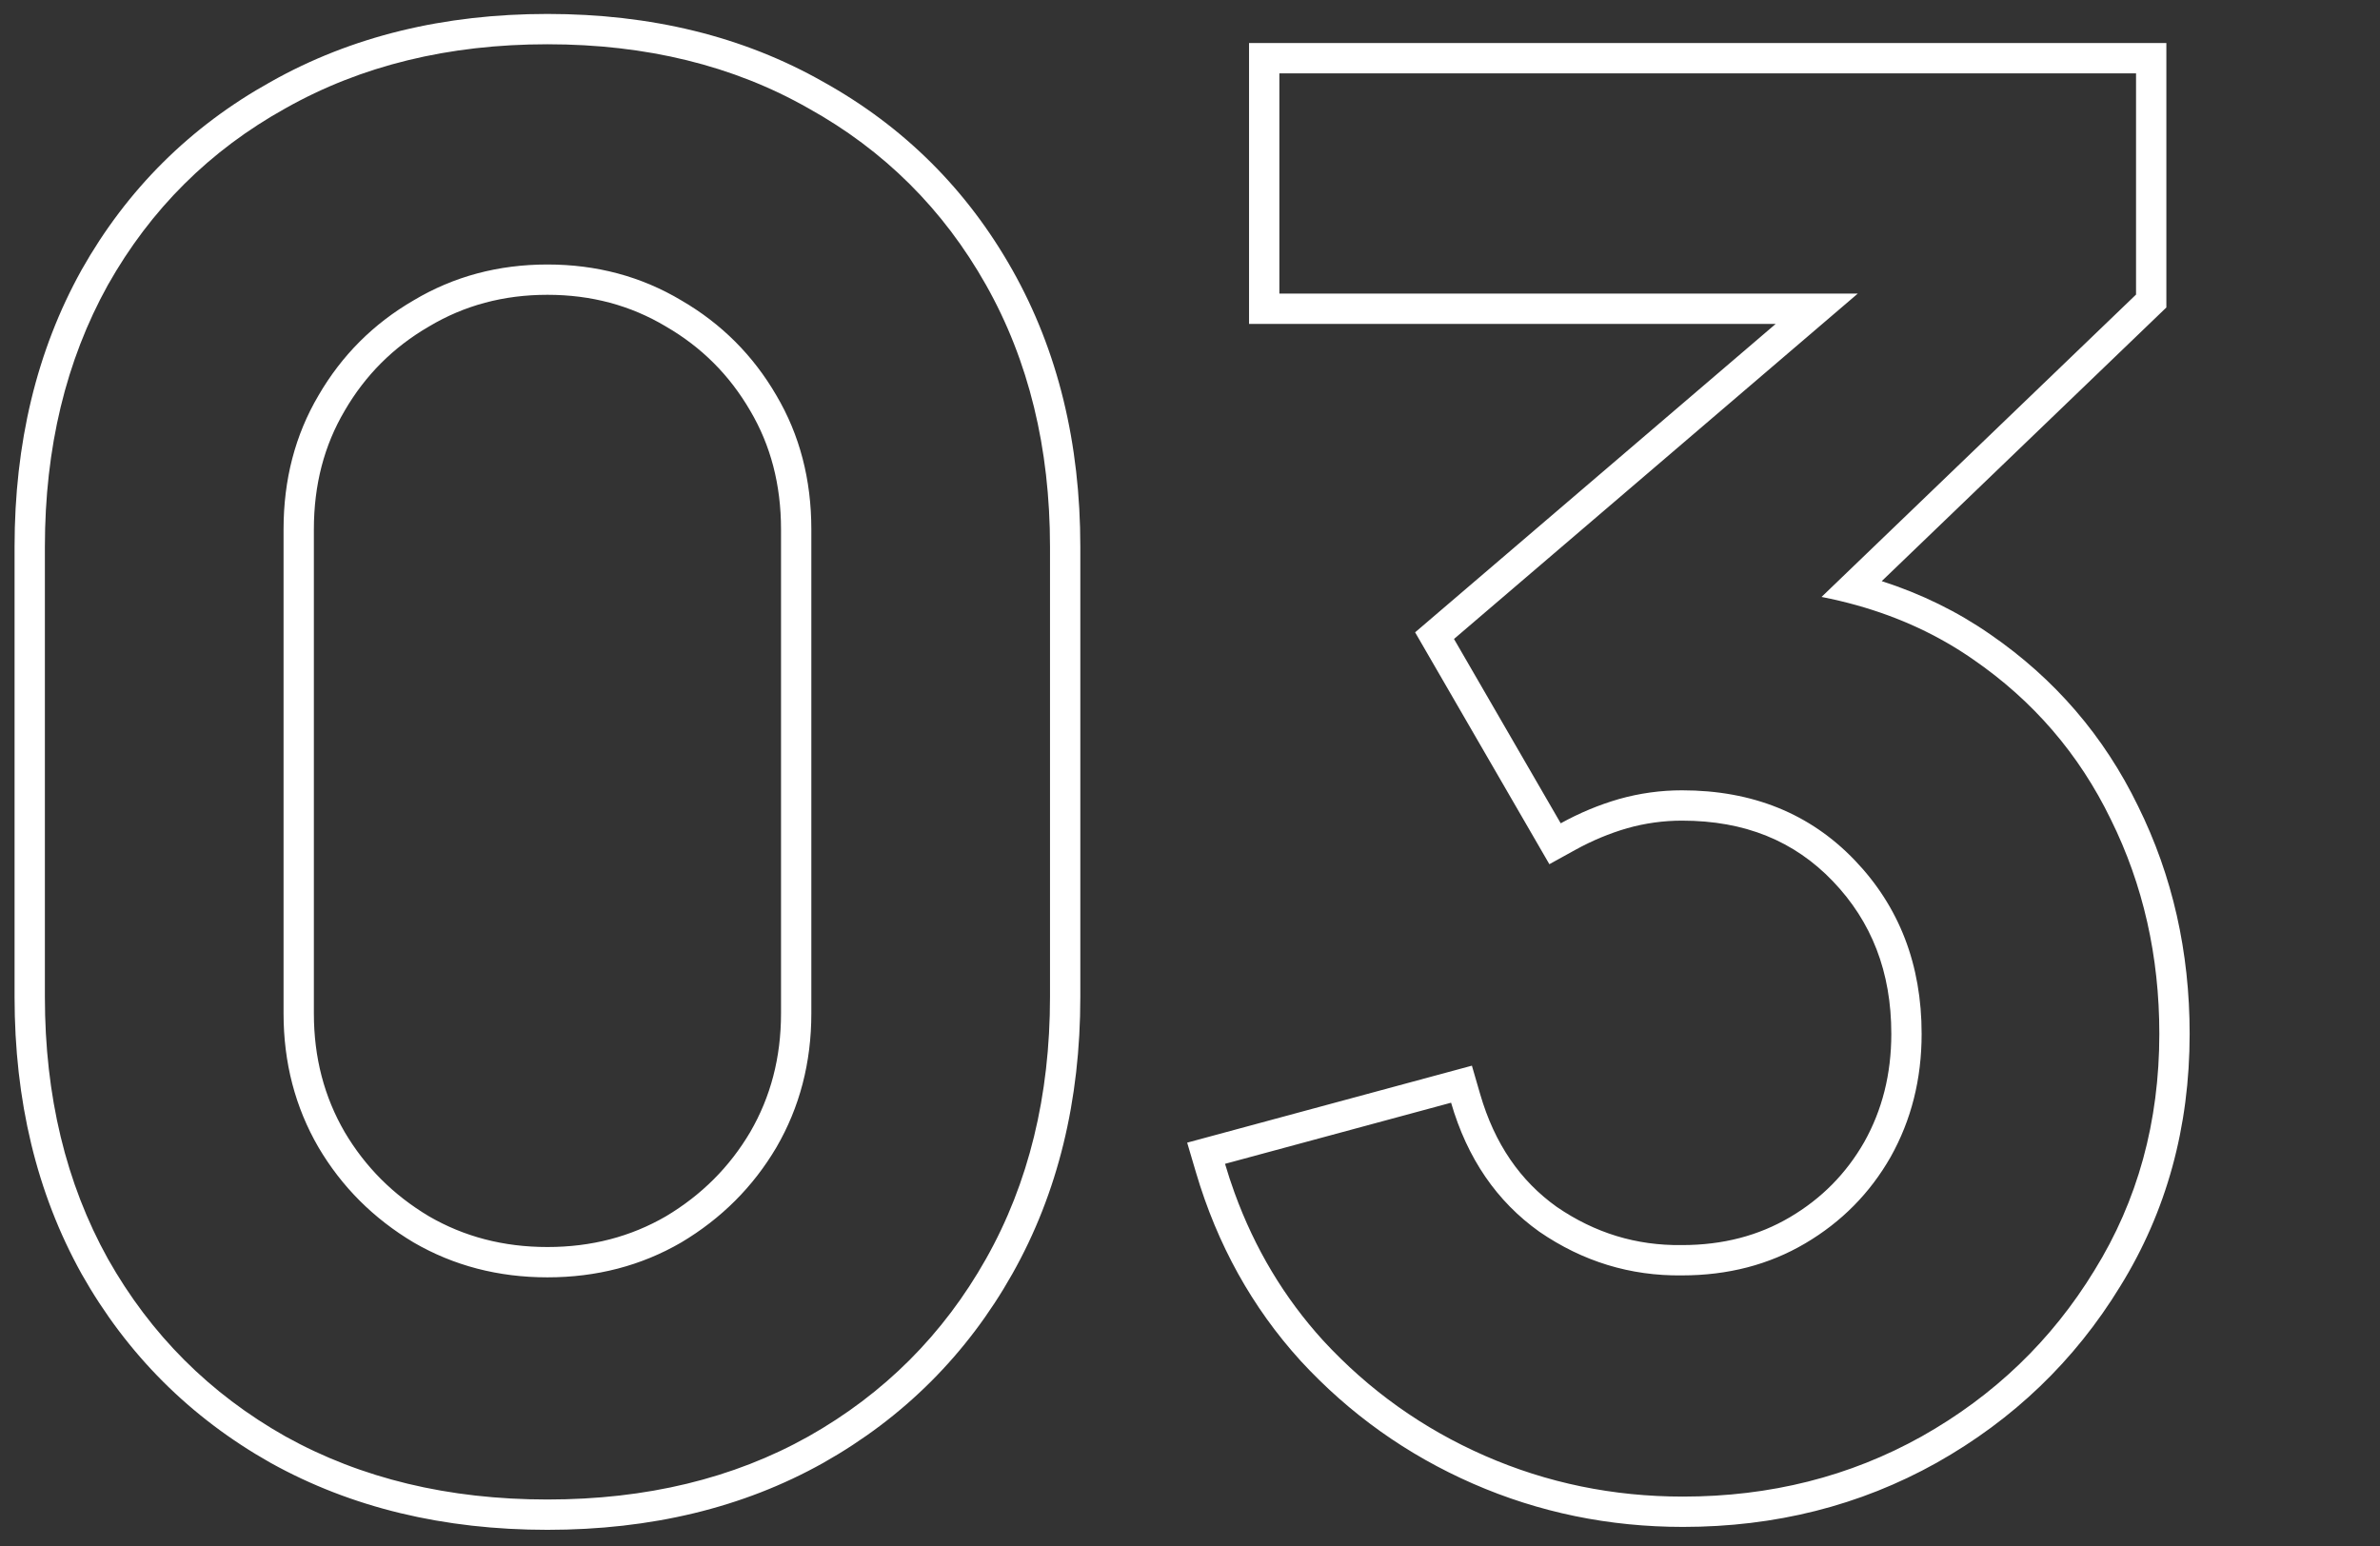 <svg width="157" height="102" viewBox="0 0 157 102" fill="none" xmlns="http://www.w3.org/2000/svg">
<rect x="0" y="0" width="157" height="102" fill="#333333" stroke="none"/>
<path fill-rule="evenodd" clip-rule="evenodd" d="M5.379 84.031L5.373 84.019C2.412 78.69 0.961 72.587 0.961 65.768V36.072C0.961 29.253 2.412 23.15 5.373 17.821L5.379 17.809C8.375 12.499 12.543 8.352 17.856 5.399C23.186 2.393 29.292 0.92 36.113 0.92C42.932 0.92 49.019 2.393 54.309 5.4C59.621 8.353 63.788 12.5 66.783 17.809C69.79 23.141 71.265 29.248 71.265 36.072V65.768C71.265 72.592 69.79 78.699 66.783 84.031C63.788 89.34 59.621 93.507 54.312 96.502L54.307 96.505C49.016 99.469 42.931 100.92 36.113 100.92C29.294 100.92 23.191 99.469 17.862 96.508L17.85 96.502C12.541 93.507 8.374 89.34 5.379 84.031ZM53.329 7.144C48.38 4.328 42.641 2.92 36.113 2.92C29.585 2.92 23.825 4.328 18.833 7.144C13.841 9.917 9.937 13.8 7.121 18.792C4.348 23.784 2.961 29.544 2.961 36.072V65.768C2.961 72.296 4.348 78.056 7.121 83.048C9.937 88.04 13.841 91.944 18.833 94.76C23.825 97.533 29.585 98.92 36.113 98.92C42.641 98.92 48.38 97.533 53.329 94.76C58.321 91.944 62.225 88.04 65.041 83.048C67.857 78.056 69.265 72.296 69.265 65.768V36.072C69.265 29.544 67.857 23.784 65.041 18.792C62.225 13.8 58.321 9.917 53.329 7.144ZM49.491 27.098L49.487 27.092C48.126 24.748 46.285 22.907 43.941 21.546L43.93 21.54L43.92 21.533C41.601 20.15 39.014 19.448 36.113 19.448C33.211 19.448 30.625 20.15 28.306 21.533L28.296 21.54L28.285 21.546C25.941 22.907 24.1 24.748 22.738 27.092L22.735 27.098L22.731 27.105C21.393 29.373 20.705 31.96 20.705 34.92V66.856C20.705 69.765 21.389 72.357 22.735 74.678C24.095 76.98 25.939 78.828 28.295 80.236C30.615 81.581 33.205 82.264 36.113 82.264C39.021 82.264 41.611 81.581 43.931 80.236C46.287 78.828 48.131 76.98 49.491 74.677C50.837 72.357 51.521 69.765 51.521 66.856V34.92C51.521 31.96 50.833 29.373 49.495 27.105L49.491 27.098ZM51.217 75.688C49.681 78.291 47.59 80.381 44.945 81.96C42.3 83.496 39.356 84.264 36.113 84.264C32.87 84.264 29.926 83.496 27.281 81.96C24.636 80.381 22.545 78.291 21.009 75.688C19.473 73.043 18.705 70.099 18.705 66.856V34.92C18.705 31.635 19.473 28.691 21.009 26.088C22.545 23.443 24.636 21.352 27.281 19.816C29.926 18.237 32.87 17.448 36.113 17.448C39.356 17.448 42.3 18.237 44.945 19.816C47.59 21.352 49.681 23.443 51.217 26.088C52.753 28.691 53.521 31.635 53.521 34.92V66.856C53.521 70.099 52.753 73.043 51.217 75.688ZM85.805 89.78L85.795 89.769C82.595 86.249 80.296 82.096 78.893 77.342L78.313 75.379L97.096 70.301L97.643 72.186C98.597 75.465 100.29 77.901 102.693 79.617C105.213 81.343 107.942 82.174 110.93 82.136L110.942 82.136H110.955C113.661 82.136 116.014 81.511 118.068 80.301C120.157 79.07 121.783 77.424 122.974 75.343C124.158 73.233 124.763 70.867 124.763 68.2C124.763 64.109 123.463 60.799 120.903 58.128C118.373 55.488 115.117 54.136 110.955 54.136C109.734 54.136 108.532 54.302 107.345 54.635C106.17 54.977 105.03 55.451 103.921 56.063L102.206 57.01L93.35 41.714L117.136 21.368H82.395V2.84H142.907V20.284L124.131 38.336C126.731 39.173 129.121 40.341 131.293 41.851C135.54 44.775 138.797 48.558 141.039 53.177C143.315 57.778 144.443 62.796 144.443 68.2C144.443 74.346 142.924 79.919 139.858 84.865C136.861 89.766 132.813 93.651 127.743 96.503L127.738 96.506C122.686 99.328 117.099 100.728 111.019 100.728C106.144 100.728 101.518 99.778 97.161 97.872C92.812 95.969 89.022 93.269 85.805 89.78ZM139.243 54.056C137.152 49.747 134.123 46.227 130.155 43.496C127.876 41.911 125.316 40.721 122.476 39.926C121.724 39.716 120.952 39.533 120.161 39.378L140.907 19.432V4.84H84.395V19.368H122.551L95.915 42.152L102.955 54.312C104.192 53.629 105.472 53.096 106.795 52.712C108.16 52.328 109.547 52.136 110.955 52.136C115.606 52.136 119.403 53.672 122.347 56.744C125.291 59.816 126.763 63.635 126.763 68.2C126.763 71.187 126.08 73.896 124.715 76.328C123.35 78.717 121.472 80.616 119.083 82.024C116.694 83.432 113.984 84.136 110.955 84.136C107.542 84.179 104.406 83.219 101.547 81.256C98.731 79.251 96.79 76.413 95.723 72.744C95.723 72.744 95.723 72.744 95.723 72.744L80.811 76.776C81.002 77.423 81.21 78.057 81.436 78.679C82.773 82.365 84.719 85.613 87.275 88.424C90.304 91.709 93.867 94.248 97.963 96.04C102.059 97.832 106.411 98.728 111.019 98.728C116.779 98.728 122.027 97.405 126.763 94.76C131.542 92.072 135.339 88.424 138.155 83.816C141.014 79.208 142.443 74.003 142.443 68.2C142.443 63.08 141.376 58.365 139.243 54.056Z" fill="white"/>
</svg>
